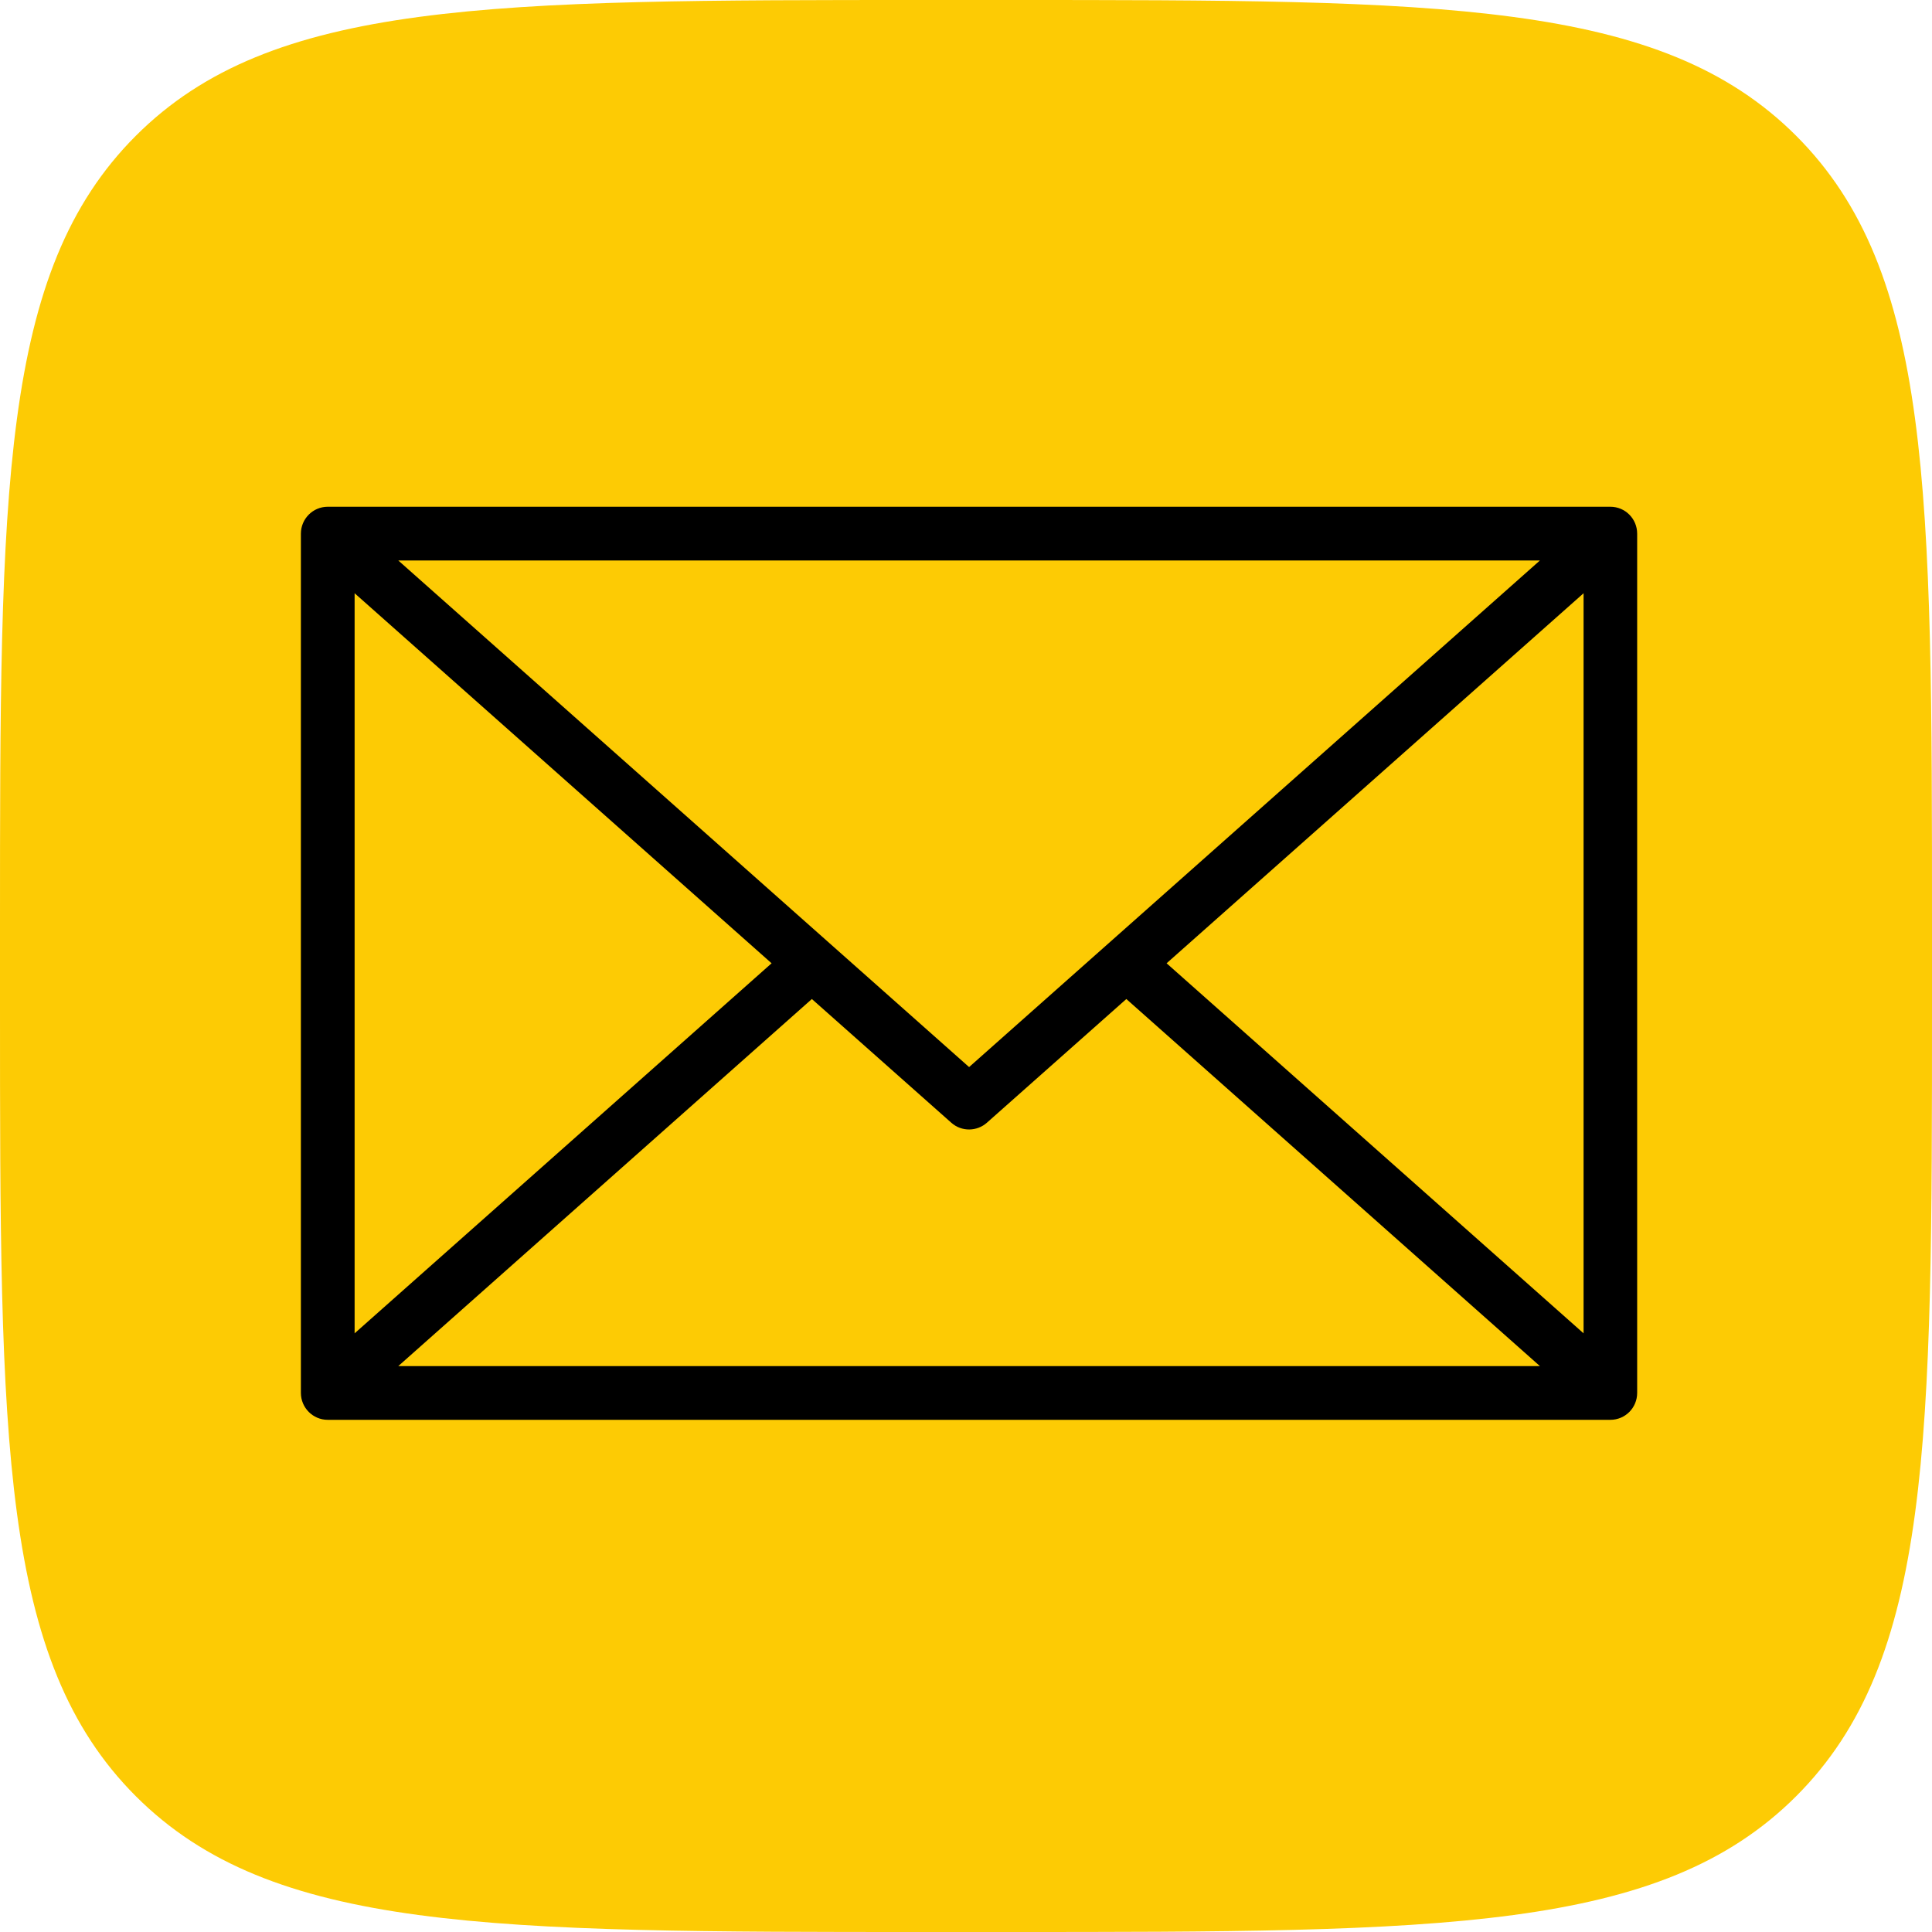 <?xml version="1.0" encoding="UTF-8"?> <svg xmlns="http://www.w3.org/2000/svg" width="244" height="244" viewBox="0 0 244 244" fill="none"> <path d="M0 117.12C0 61.909 0 34.304 17.152 17.152C34.304 0 61.909 0 117.12 0H126.88C182.091 0 209.696 0 226.848 17.152C244 34.304 244 61.909 244 117.12V126.88C244 182.091 244 209.696 226.848 226.848C209.696 244 182.091 244 126.88 244H117.12C61.909 244 34.304 244 17.152 226.848C0 209.696 0 182.091 0 126.88V117.12Z" fill="#FDCB04"></path> <path d="M41.385 64H203.38C205.261 64 206.764 65.522 206.764 67.402V175.913C206.764 177.793 205.261 179.315 203.38 179.315H41.385C39.522 179.315 38 177.793 38 175.913V67.402C38 65.522 39.522 64 41.385 64ZM194.481 70.786H50.302L122.391 134.765L194.481 70.786ZM199.996 168.392V74.923L147.334 121.657L199.996 168.392ZM50.302 172.529H194.481L142.249 126.17L124.648 141.784C123.394 142.912 121.442 142.948 120.153 141.802L102.533 126.17L50.302 172.529ZM44.786 74.923V168.392L97.448 121.657L44.786 74.923Z" fill="black"></path> </svg> 